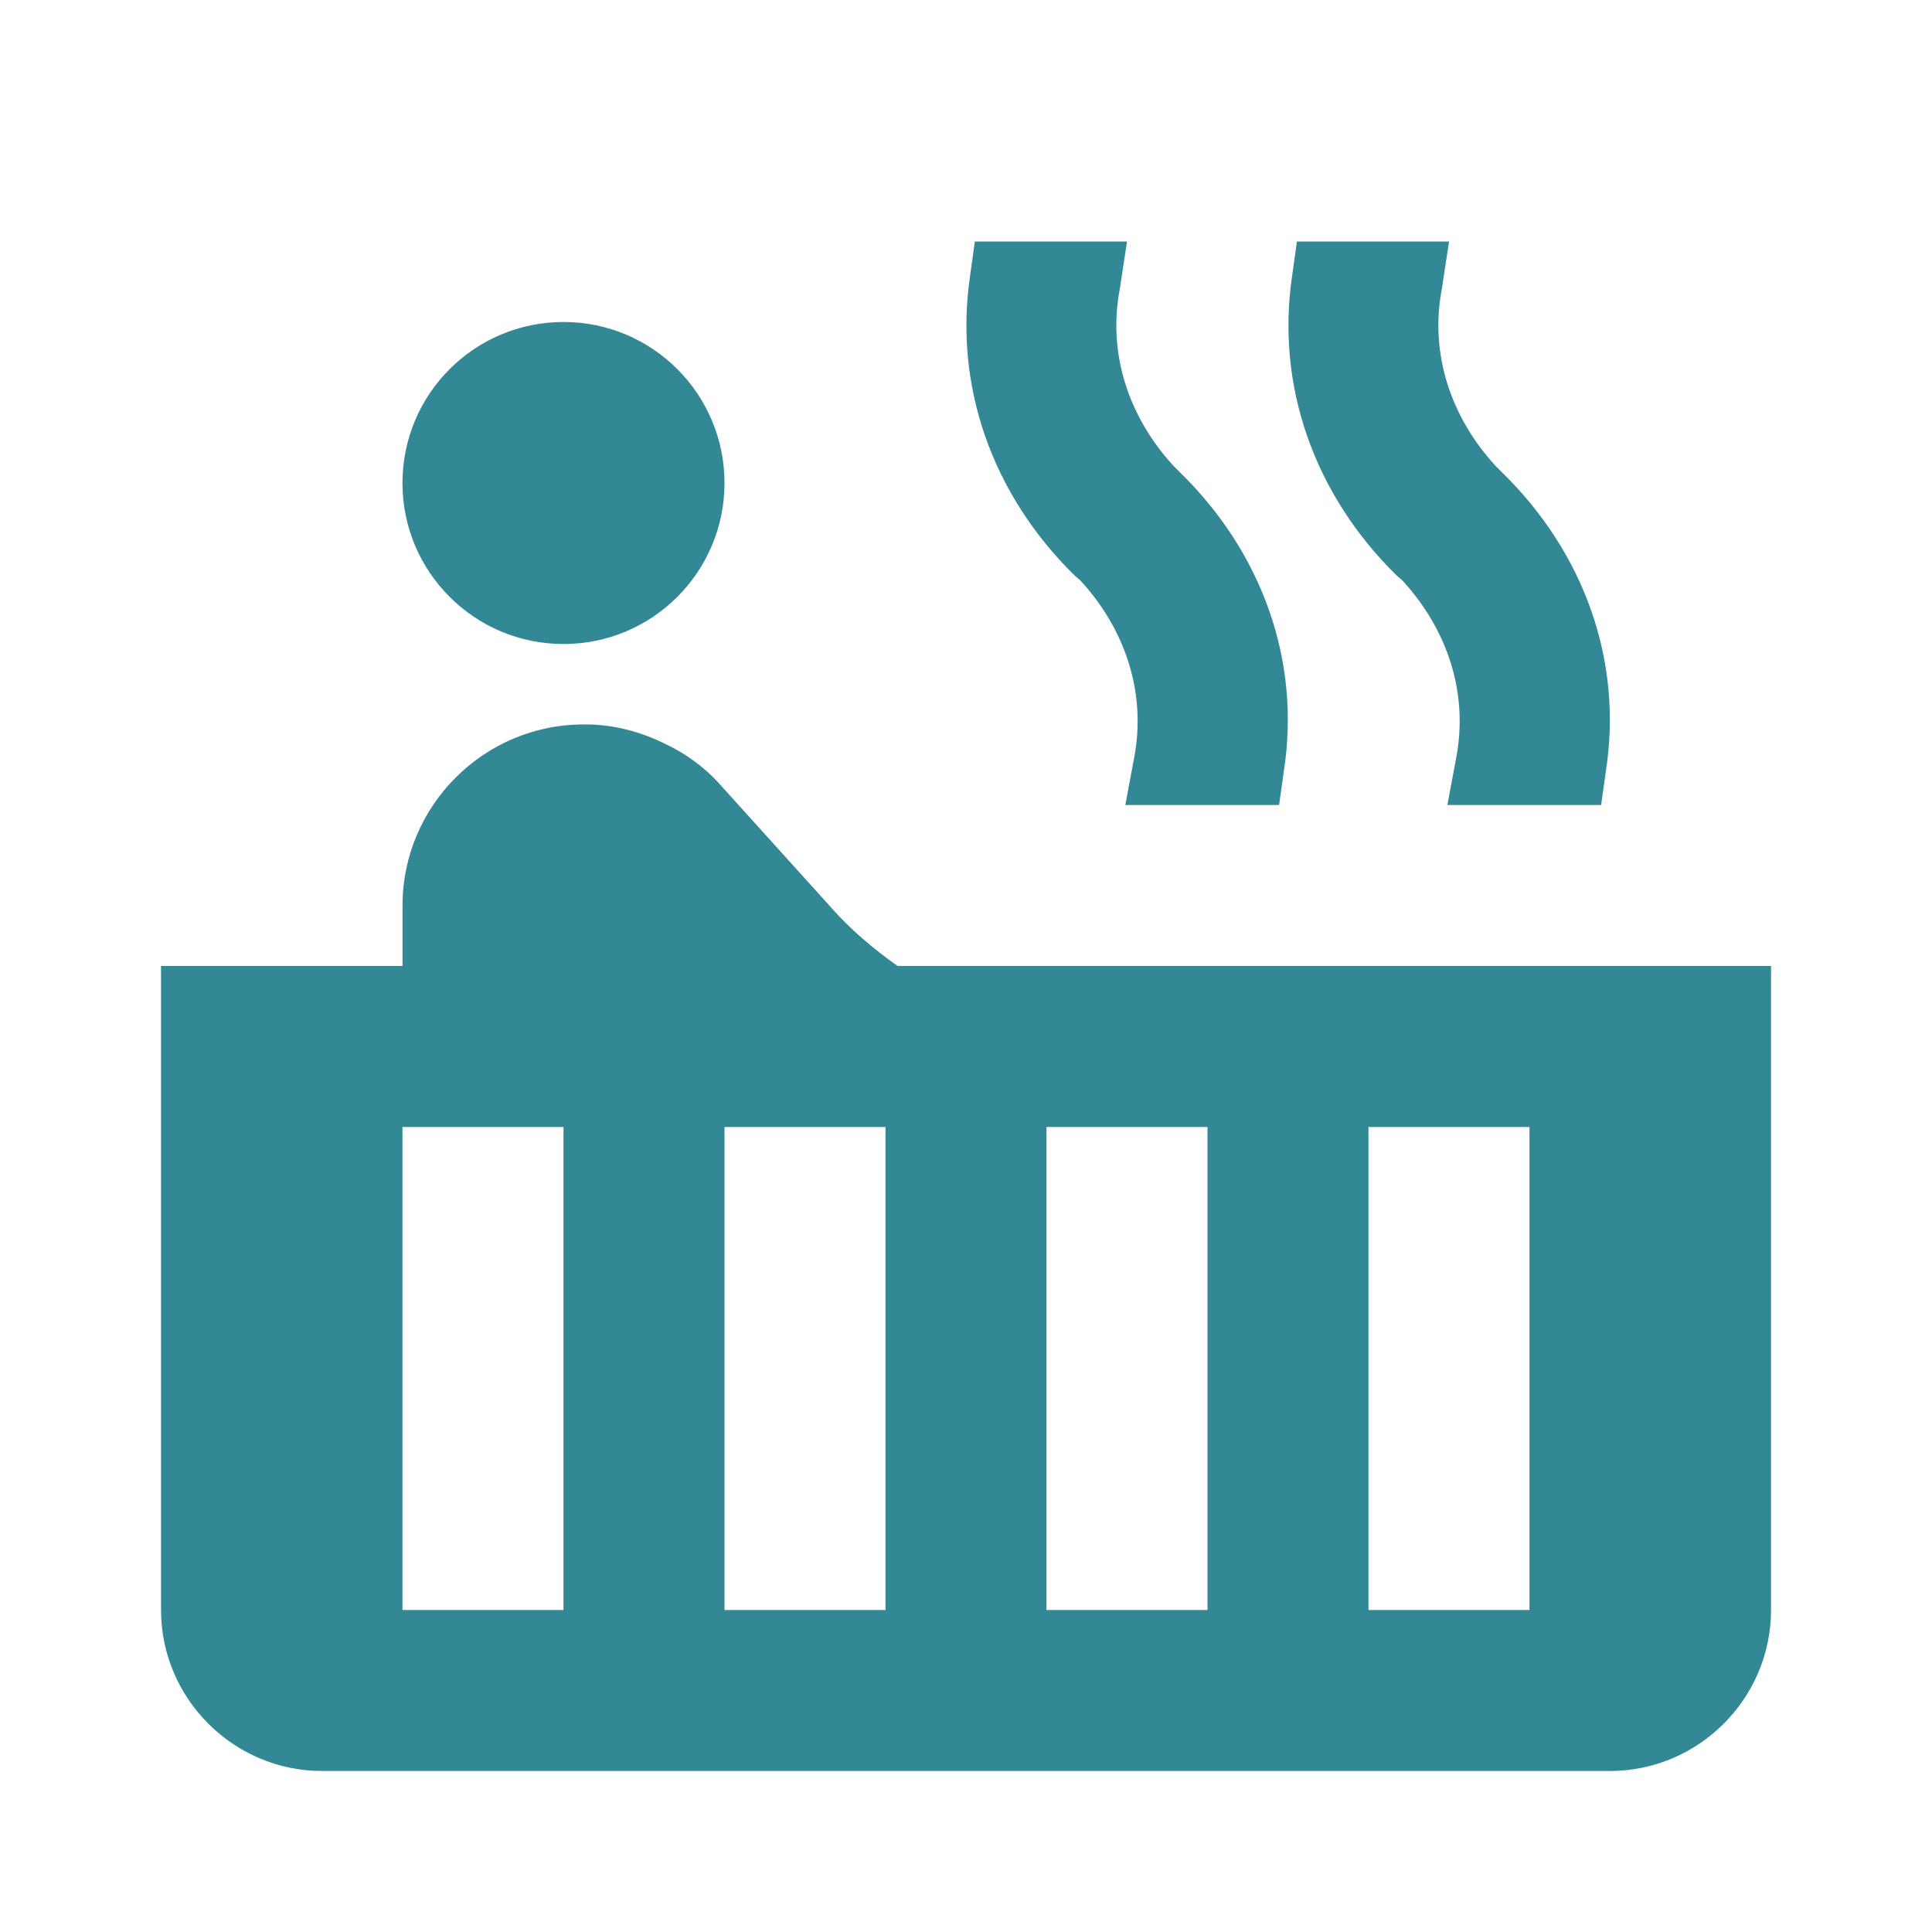 <!-- Generated by IcoMoon.io -->
<svg version="1.1" xmlns="http://www.w3.org/2000/svg" width="32" height="32" viewBox="0 0 32 32">
<title>baseline-hot_tub</title>
<path style="fill: #338895;" d="M12 8c0 1.473-1.194 2.667-2.667 2.667s-2.667-1.194-2.667-2.667c0-1.473 1.194-2.667 2.667-2.667s2.667 1.194 2.667 2.667z"></path>
<path style="fill: #338895;" d="M14.867 16c-0.413-0.293-0.787-0.613-1.093-0.96l-1.867-2.067c-0.253-0.28-0.573-0.507-0.92-0.667-0.387-0.187-0.827-0.307-1.28-0.307h-0.040c-1.653 0-3 1.347-3 3v1h-4v10.667c0 1.467 1.2 2.667 2.667 2.667h21.333c1.467 0 2.667-1.2 2.667-2.667v-10.667h-14.467zM9.333 26.667h-2.667v-8h2.667v8zM14.667 26.667h-2.667v-8h2.667v8zM20 26.667h-2.667v-8h2.667v8zM25.333 26.667h-2.667v-8h2.667v8zM24.867 7.813l-0.093-0.093c-0.76-0.827-1.093-1.88-0.893-2.933l0.12-0.787h-2.52l-0.080 0.573c-0.267 1.813 0.36 3.613 1.733 4.96l0.093 0.080c0.76 0.827 1.093 1.88 0.893 2.933l-0.147 0.787h2.547l0.080-0.573c0.28-1.813-0.36-3.613-1.733-4.947zM19.533 7.813l-0.093-0.093c-0.76-0.827-1.093-1.88-0.893-2.933l0.12-0.787h-2.52l-0.080 0.573c-0.267 1.813 0.36 3.613 1.733 4.96l0.093 0.080c0.76 0.827 1.093 1.88 0.893 2.933l-0.147 0.787h2.547l0.080-0.573c0.28-1.813-0.36-3.613-1.733-4.947z"></path>
</svg>
